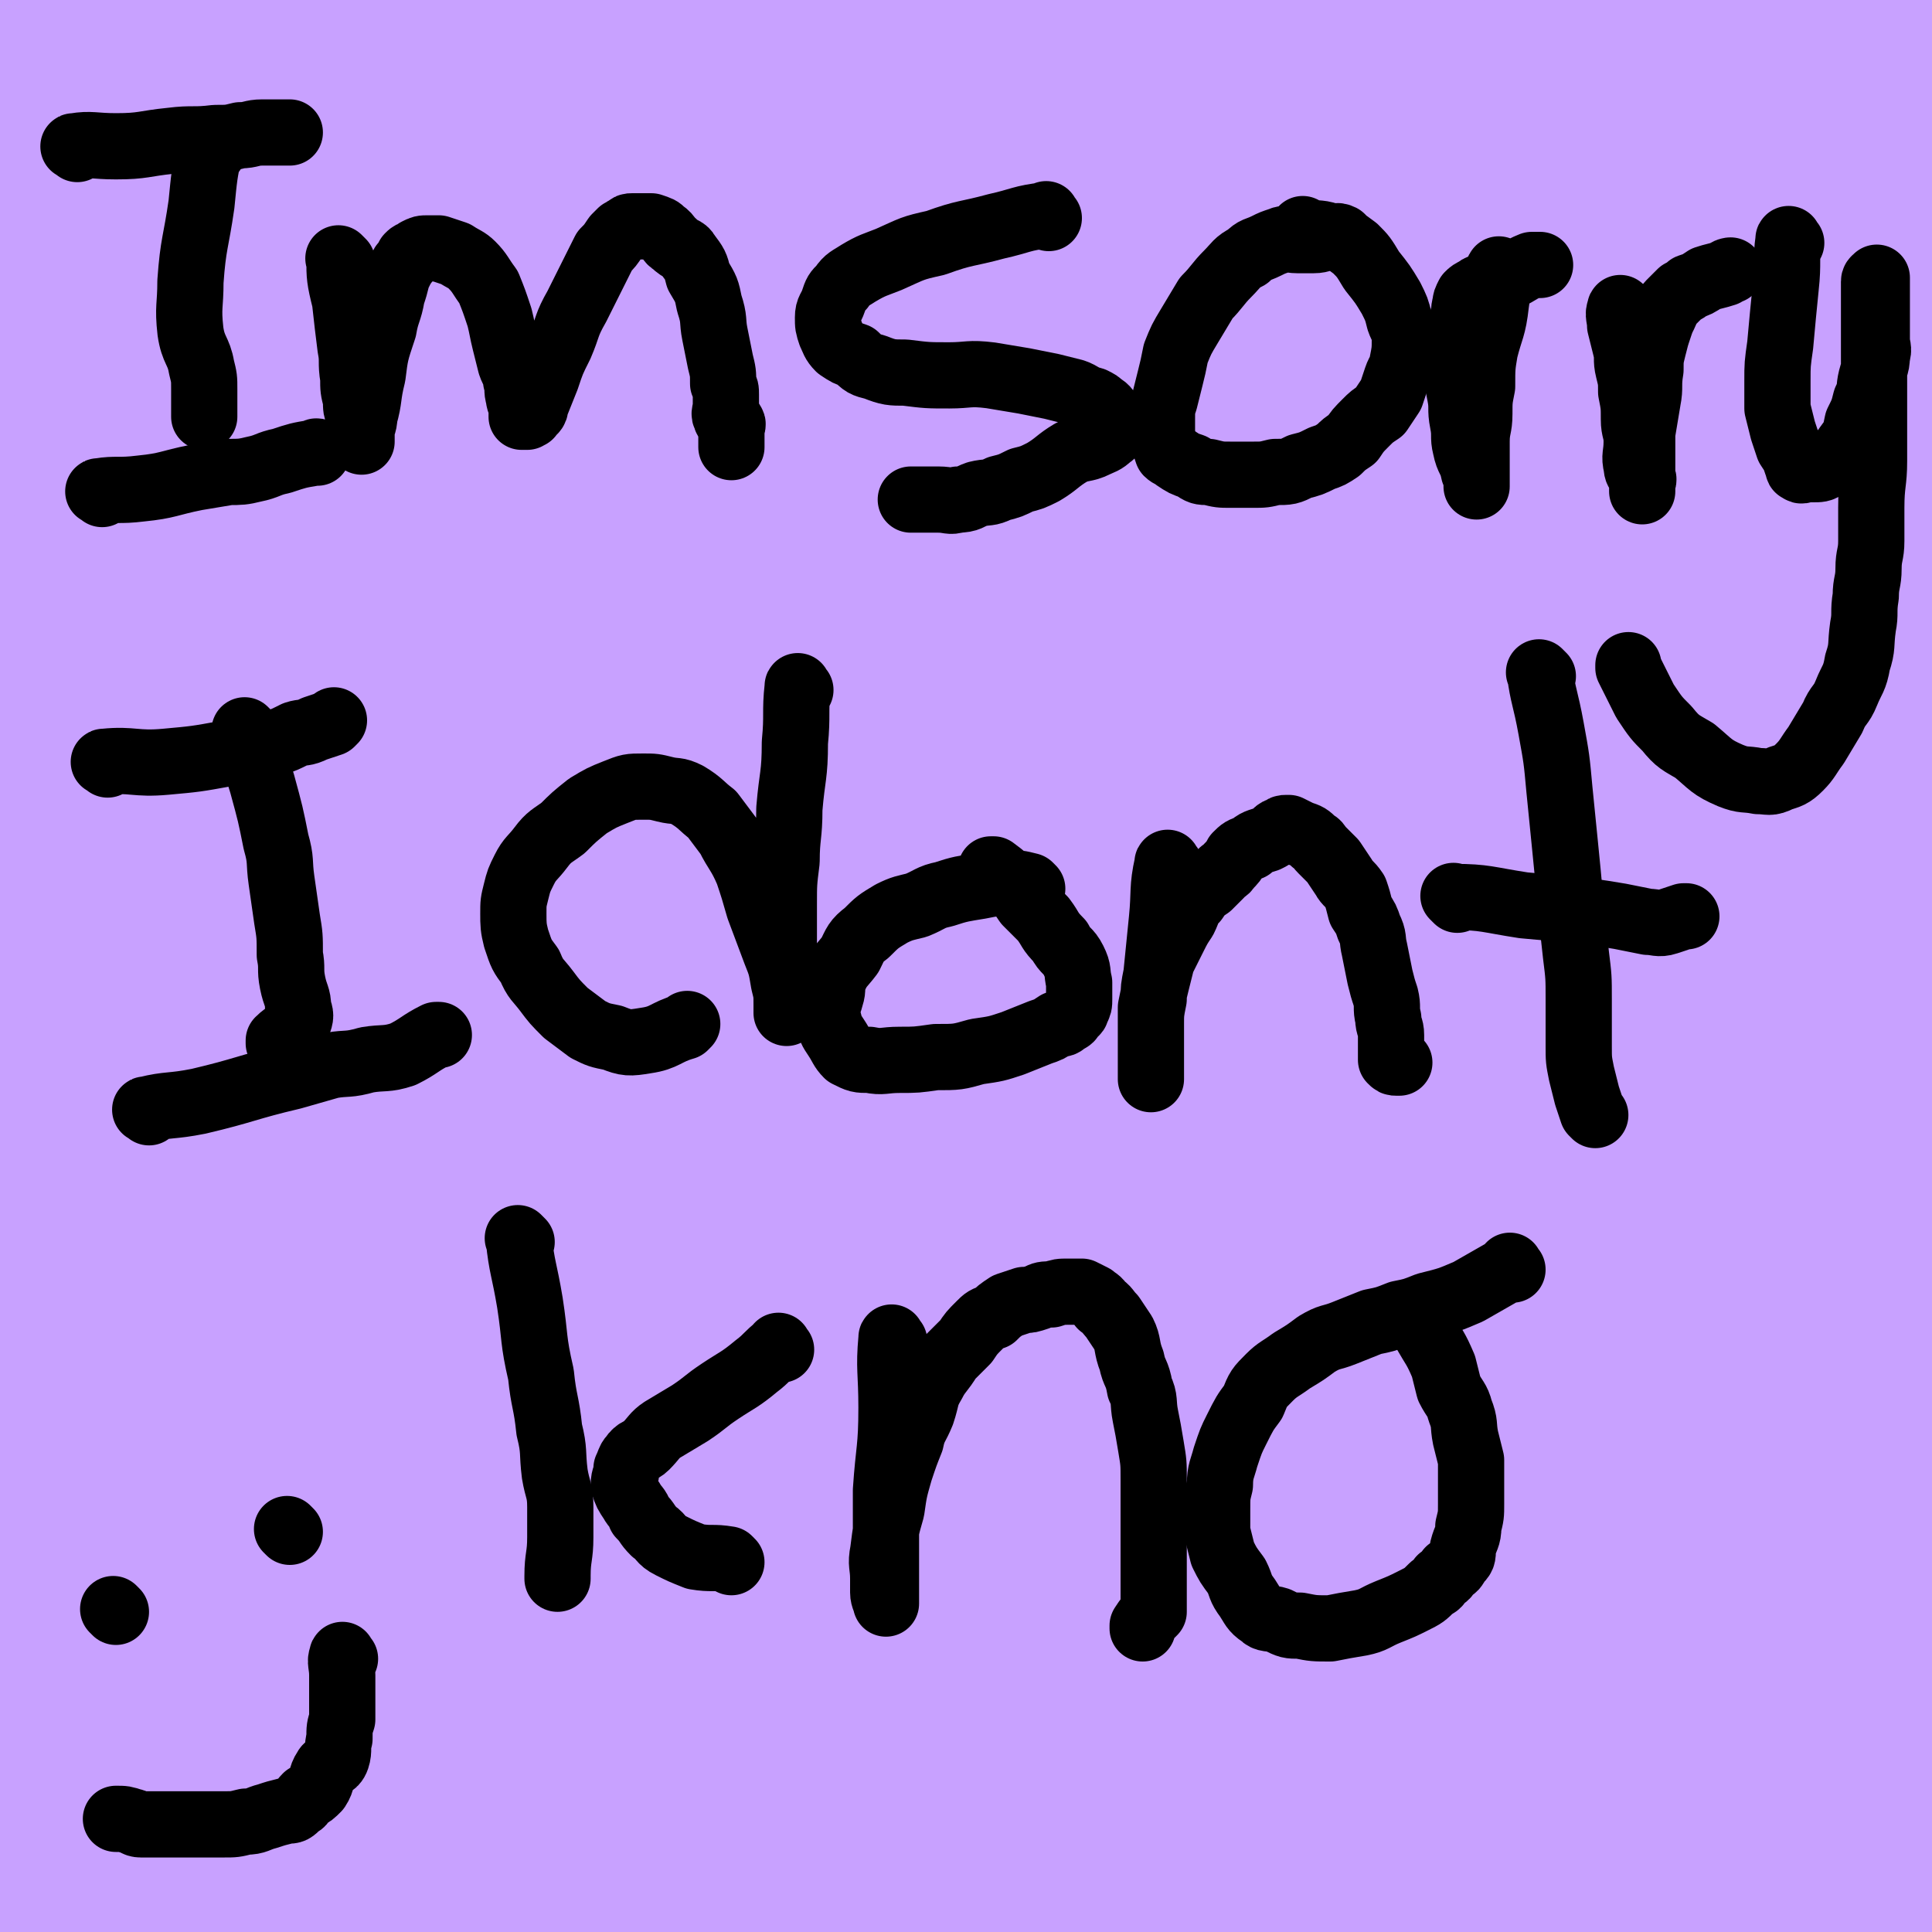 <svg viewBox='0 0 700 700' version='1.1' xmlns='http://www.w3.org/2000/svg' xmlns:xlink='http://www.w3.org/1999/xlink'><g fill='none' stroke='#C8A1FF' stroke-width='80' stroke-linecap='round' stroke-linejoin='round'><path d='M65,664c-1,-1 -2,-2 -1,-1 16,1 17,1 35,3 24,2 24,2 48,4 23,1 23,1 46,2 22,1 22,0 45,0 28,0 28,-1 56,-2 23,0 23,-1 46,-1 21,0 21,0 41,0 21,1 21,2 41,2 23,1 23,1 45,1 18,0 18,0 36,0 13,-1 13,-1 25,-1 10,0 10,0 20,0 9,-1 9,-1 19,-1 9,-1 9,-1 19,-1 8,-1 8,-1 16,-1 6,0 6,0 13,0 7,0 7,-1 13,-1 5,0 5,0 10,0 5,0 5,0 9,-1 4,-1 4,-1 8,-1 4,-1 4,-1 8,-1 3,0 3,0 6,0 3,0 3,-1 6,-1 3,0 3,0 6,0 2,0 2,0 5,0 3,0 3,0 6,0 2,0 2,1 3,1 1,0 1,0 2,0 1,0 1,0 2,0 1,0 1,0 1,0 0,0 -1,0 -2,-1 -2,0 -2,-1 -3,-1 -4,-2 -3,-3 -7,-4 -16,-6 -16,-6 -32,-10 -25,-7 -25,-6 -51,-11 -25,-4 -25,-5 -50,-8 -22,-3 -22,-2 -43,-3 -23,-2 -23,-2 -46,-3 -27,-1 -27,-1 -53,-2 -31,-1 -31,-1 -62,-1 -31,0 -31,0 -63,0 -26,1 -26,1 -52,2 -25,1 -25,1 -49,2 -22,1 -22,1 -44,3 -18,1 -18,1 -36,4 -14,1 -14,1 -28,4 -10,1 -10,1 -21,4 -10,2 -10,2 -20,5 -6,2 -6,2 -13,5 -3,1 -3,1 -5,2 -2,1 -2,1 -4,2 -1,1 -1,0 -2,1 0,0 0,1 -1,1 -1,0 -1,0 -1,0 -1,0 -1,0 -1,0 -1,1 -1,1 -2,2 0,1 0,2 -1,2 -2,2 -3,1 -5,2 -1,2 -1,2 -3,4 0,1 0,1 -1,2 -1,1 -1,1 -2,2 -1,1 -1,1 -1,2 -1,0 -2,-1 -1,-1 0,0 1,0 2,0 1,0 1,0 1,0 1,0 1,0 2,0 2,1 2,1 3,2 2,2 2,2 4,4 3,6 2,6 5,12 4,9 4,9 8,18 3,7 3,7 6,14 2,6 1,6 4,11 1,3 1,3 2,5 1,2 0,2 1,3 1,2 1,2 1,4 0,1 0,1 0,2 0,1 0,2 0,2 0,1 -1,0 -1,0 -2,-2 -2,-2 -3,-4 -2,-2 -1,-2 -2,-5 -2,-5 -3,-5 -4,-11 -3,-11 -2,-11 -4,-22 -3,-17 -4,-17 -6,-34 -2,-15 -1,-15 -2,-30 -1,-12 -1,-12 -3,-24 -1,-9 -1,-9 -2,-18 0,-6 0,-6 0,-12 0,-4 0,-4 0,-8 0,-4 0,-4 0,-8 0,-5 0,-5 0,-10 1,-7 1,-7 2,-13 1,-8 1,-8 1,-16 1,-11 1,-11 1,-21 1,-12 1,-12 1,-24 1,-14 0,-14 1,-27 0,-12 0,-12 1,-24 0,-12 1,-12 1,-23 1,-12 0,-12 1,-25 0,-12 1,-12 1,-24 0,-12 0,-12 0,-24 0,-14 0,-14 0,-27 -1,-15 -1,-15 -1,-29 0,-14 1,-14 1,-28 0,-14 -1,-14 -1,-27 0,-15 0,-15 0,-29 -1,-14 -1,-14 -1,-28 0,-14 0,-14 0,-28 1,-12 1,-12 2,-24 1,-10 1,-10 1,-20 0,-11 0,-11 0,-22 0,-9 0,-9 0,-17 0,-6 0,-6 0,-12 0,-7 0,-7 0,-13 1,-5 1,-5 1,-10 0,-3 0,-3 0,-6 0,-2 0,-2 0,-4 0,-1 0,-1 0,-3 0,-1 0,-1 0,-2 0,0 0,0 0,-1 0,0 0,-1 0,-1 0,0 0,1 0,2 0,1 0,1 0,2 0,1 0,1 0,1 1,2 1,1 1,3 0,1 0,1 0,2 0,1 0,1 0,1 0,4 0,4 0,7 0,6 0,6 0,12 0,11 0,11 0,21 -1,12 -1,12 -2,24 -1,14 -1,14 -2,28 -1,16 -1,16 -2,33 -3,38 -4,38 -8,75 -1,18 -1,18 -2,36 -2,20 -2,20 -4,39 -1,19 -1,19 -1,38 -1,17 -1,17 -1,34 0,17 0,17 0,33 1,14 1,14 2,28 1,12 1,12 3,25 1,11 2,11 3,23 2,10 1,10 2,20 1,10 1,10 2,19 1,10 1,10 1,19 0,11 0,11 0,22 0,12 0,12 0,23 0,9 0,9 0,18 0,3 0,3 0,7 0,2 1,2 0,3 0,1 -1,1 -1,2 -2,0 -2,-1 -3,-1 -1,0 -1,0 -1,0 '/><path d='M18,529c-1,-1 -1,-1 -1,-1 -1,-2 -1,-2 -1,-3 -1,-3 0,-3 -1,-6 0,-3 -1,-3 -1,-5 -1,-4 -1,-4 -1,-8 -1,-5 0,-5 -1,-10 -1,-5 -1,-5 -2,-10 -1,-5 -1,-5 -3,-10 -1,-4 -1,-4 -3,-8 0,-3 0,-3 -1,-6 -1,-3 -1,-3 -2,-6 -1,-4 -1,-4 -1,-8 -1,-5 -1,-5 -1,-9 0,-9 0,-9 -1,-17 0,-11 -1,-11 -2,-21 0,-10 -1,-10 -1,-20 0,-9 0,-9 0,-19 1,-8 2,-8 2,-16 1,-8 1,-8 1,-17 1,-8 1,-8 1,-17 0,-7 0,-8 0,-15 0,-8 -1,-8 0,-16 1,-9 1,-9 2,-18 1,-9 1,-9 2,-17 0,-7 0,-7 0,-13 1,-7 1,-7 2,-14 1,-3 1,-3 1,-6 0,-2 0,-2 0,-4 0,-3 0,-3 0,-5 0,-2 1,-1 1,-3 0,-3 0,-3 0,-5 0,-3 0,-3 0,-6 1,-4 1,-4 1,-8 0,-4 0,-4 0,-9 0,-5 1,-5 1,-10 0,-4 0,-4 0,-8 0,-5 0,-5 0,-10 0,-5 0,-5 0,-10 0,-5 1,-5 1,-11 0,-5 0,-5 0,-10 0,-4 0,-4 0,-8 0,-3 0,-3 0,-6 0,-2 0,-2 0,-3 0,-2 0,-2 0,-3 0,0 0,0 0,0 0,-1 0,-2 0,-1 0,0 0,0 0,1 1,2 2,2 2,3 1,4 1,4 1,7 1,4 1,4 2,8 1,6 1,6 1,11 1,11 0,11 0,22 0,15 -1,15 -1,29 -1,18 0,18 -1,35 -1,23 -2,23 -3,45 -1,23 -1,23 -1,45 0,23 0,23 0,47 0,19 -1,19 0,38 0,15 1,14 2,29 1,15 1,15 2,29 2,15 2,15 4,30 2,13 2,13 4,26 2,12 3,12 4,24 2,9 1,9 2,19 1,10 2,10 2,19 1,9 0,9 0,18 0,8 0,8 0,16 0,6 -1,6 0,12 0,5 1,5 2,10 1,2 1,2 1,4 0,1 0,1 0,2 0,1 0,1 0,2 0,1 0,1 0,1 1,0 1,0 2,0 1,0 1,-1 1,-1 1,-1 1,-1 1,-2 1,0 2,0 2,-1 1,-1 1,-1 1,-3 2,-2 2,-3 4,-5 2,-2 2,-2 4,-3 4,-3 4,-4 8,-7 9,-6 9,-7 18,-12 13,-7 13,-7 26,-12 15,-5 15,-5 31,-9 17,-5 17,-4 34,-9 17,-4 17,-5 34,-9 17,-4 17,-4 35,-7 21,-3 21,-2 42,-4 25,-3 25,-4 49,-6 20,-1 20,-1 40,-1 18,0 18,0 37,1 19,1 19,1 38,3 20,3 20,4 39,7 16,2 17,2 33,5 15,2 15,3 30,6 14,3 14,3 29,6 15,3 14,3 29,7 12,3 12,3 24,6 11,2 11,2 21,6 10,2 10,3 19,6 6,2 6,1 12,3 5,2 5,2 9,3 4,2 4,1 8,2 3,1 3,1 6,2 2,1 2,1 5,1 1,0 1,0 2,0 1,0 1,0 2,0 1,0 1,0 1,0 -1,0 -2,1 -4,1 -2,0 -2,0 -3,0 -4,0 -4,0 -8,0 -11,-1 -10,-2 -21,-4 -20,-3 -20,-2 -41,-5 -27,-3 -27,-3 -55,-5 -25,-3 -25,-3 -50,-4 -20,0 -20,0 -40,1 -21,1 -21,0 -42,2 -25,2 -25,3 -51,6 -23,3 -23,3 -45,7 -18,3 -18,4 -36,7 -13,2 -13,2 -26,4 -10,2 -10,3 -21,4 -10,2 -10,1 -19,2 -10,1 -10,1 -19,2 -7,1 -7,2 -14,2 -5,1 -5,1 -9,0 -2,0 -3,0 -3,-1 -1,-1 0,-2 1,-3 2,-1 2,-1 5,-2 8,-2 8,-2 16,-4 21,-7 21,-7 42,-13 31,-8 31,-8 62,-14 30,-6 31,-5 61,-9 25,-2 25,-2 50,-3 20,-1 20,-1 40,1 18,1 18,2 37,5 16,3 16,3 33,7 13,3 13,3 25,6 10,2 10,1 21,4 9,1 9,1 17,4 8,1 8,2 16,3 6,2 6,2 12,3 4,1 4,1 8,1 3,0 3,0 6,0 3,0 3,0 6,0 2,0 2,-1 5,-1 1,-1 1,-1 2,-1 1,0 1,0 2,-1 1,-1 1,-1 2,-2 2,-2 3,-2 4,-4 2,-3 2,-3 3,-7 3,-5 3,-5 4,-10 2,-7 2,-7 4,-13 1,-8 1,-8 2,-16 1,-8 2,-8 2,-17 1,-8 0,-8 0,-17 0,-8 0,-8 0,-17 0,-9 -1,-9 -1,-18 0,-8 0,-8 0,-17 0,-7 0,-7 0,-13 0,-7 0,-7 0,-15 0,-7 0,-7 0,-15 0,-9 -1,-9 -1,-18 0,-10 0,-10 0,-20 0,-11 0,-11 -1,-22 0,-10 0,-10 -1,-20 -1,-11 -1,-11 -1,-22 -1,-9 -1,-9 -1,-18 -1,-9 -1,-9 -1,-17 0,-8 -1,-8 -1,-17 0,-9 -1,-9 -1,-18 0,-10 1,-10 1,-19 0,-9 0,-9 0,-18 0,-11 -1,-11 -1,-22 0,-11 0,-11 0,-21 -1,-9 -1,-9 -1,-18 -1,-8 -1,-8 -1,-16 0,-7 0,-7 0,-14 0,-8 0,-8 0,-16 0,-8 -1,-8 -1,-17 0,-6 0,-6 0,-12 0,-9 -1,-9 -1,-18 -1,-8 -1,-8 -1,-17 0,-5 0,-5 0,-11 0,-5 0,-5 -1,-10 -1,-5 -1,-5 -1,-9 -1,-4 -1,-4 -1,-8 0,-4 0,-4 0,-8 0,-3 0,-3 0,-6 0,-3 0,-3 0,-5 0,-4 -1,-4 -2,-8 -1,-6 -1,-6 -3,-12 -1,-3 0,-3 -1,-5 0,-2 0,-2 -1,-3 -1,-2 -1,-2 -1,-3 -1,-1 -1,-2 -1,-2 -1,0 -2,0 -3,1 -1,0 -1,1 -2,1 -3,1 -3,1 -5,1 -3,1 -3,1 -7,2 -4,2 -5,1 -9,3 -9,3 -9,3 -17,7 -15,6 -15,6 -31,11 -18,7 -18,7 -36,13 -15,5 -15,5 -31,10 -12,4 -12,4 -25,8 -12,4 -12,4 -23,8 -11,3 -11,3 -21,6 -10,3 -10,3 -20,6 -9,2 -9,3 -18,5 -11,2 -11,1 -22,2 -12,1 -12,2 -23,2 -14,0 -14,0 -28,-1 -15,0 -15,-1 -30,-1 -15,-1 -15,-1 -30,-1 -16,-1 -16,-1 -32,-1 -14,-1 -14,-1 -29,-2 -13,0 -13,-1 -26,-1 -14,-1 -14,-1 -28,-1 -15,0 -15,1 -30,1 -13,0 -13,0 -27,0 -11,-1 -11,-1 -22,-1 -10,0 -10,0 -20,0 -11,0 -11,0 -22,1 -6,0 -6,1 -12,2 -5,1 -5,0 -10,0 -5,0 -5,0 -11,0 -1,0 -1,0 -1,0 '/><path d='M571,36c-1,-1 -1,-2 -1,-1 -9,2 -9,3 -18,5 -11,3 -11,3 -23,4 -10,2 -10,1 -21,2 -13,1 -13,1 -26,2 -15,1 -15,1 -29,2 -16,1 -16,1 -32,2 -16,1 -16,1 -32,2 -18,2 -18,2 -37,4 -21,2 -20,3 -41,6 -19,3 -19,3 -39,6 -16,3 -16,3 -32,6 -13,3 -13,3 -26,6 -11,2 -11,1 -22,4 -9,1 -9,2 -18,3 -7,2 -7,1 -14,2 -6,1 -6,1 -13,2 -6,1 -6,1 -11,2 -4,1 -4,1 -9,2 -3,1 -3,1 -6,2 -1,0 -1,0 -3,0 -1,0 -1,0 -2,0 0,0 0,0 0,0 -1,0 -1,0 -1,0 -1,0 -2,0 -1,0 0,0 0,0 1,0 2,0 2,1 5,1 3,0 3,0 7,0 9,0 9,0 17,0 23,-1 23,-1 46,-4 35,-4 35,-4 70,-10 38,-5 38,-6 76,-11 27,-4 27,-4 55,-7 18,-2 18,-2 37,-4 17,-1 18,0 35,-1 17,-1 17,-1 34,-1 15,-1 15,-1 29,-1 12,-1 12,-1 24,-2 11,0 11,-1 22,-2 11,-1 11,-1 22,-2 10,-1 10,-1 20,-2 9,-1 9,-1 18,-1 7,0 7,0 14,-1 6,0 6,-1 11,-1 5,0 5,0 9,0 3,0 4,0 7,0 2,0 2,-1 4,-1 1,0 1,0 2,0 1,0 2,0 2,0 0,-1 0,-2 -1,-2 -2,-1 -2,-1 -3,-1 -3,0 -3,-1 -6,-1 -5,-1 -5,-1 -10,-2 -11,-1 -11,-1 -22,-2 -16,-1 -16,-1 -33,-1 -20,-1 -20,-1 -41,-1 -23,1 -23,1 -46,2 -26,1 -26,1 -52,2 -24,1 -24,1 -48,3 -21,1 -21,1 -41,4 -18,2 -18,1 -36,4 -19,3 -19,3 -38,7 -19,5 -19,4 -38,10 -17,4 -16,5 -33,9 -13,4 -14,3 -27,7 -10,2 -10,3 -19,6 -11,2 -11,2 -22,4 -9,1 -9,1 -18,4 -9,2 -9,1 -18,4 -6,2 -6,3 -12,6 -5,2 -5,2 -9,5 -2,1 -2,1 -5,2 -1,1 -1,0 -2,1 0,0 -1,0 -1,1 -1,0 0,1 0,1 2,1 2,1 4,2 2,2 2,2 5,2 4,2 4,2 9,2 9,2 9,2 19,3 19,1 19,2 38,2 32,0 33,0 65,-2 42,-3 42,-3 83,-7 38,-3 38,-4 76,-7 23,-2 23,-2 46,-2 18,-1 18,-1 35,-1 18,1 18,1 35,2 17,2 17,2 34,4 16,1 16,2 32,4 17,1 17,1 33,2 15,1 15,1 30,2 11,1 11,1 22,2 5,1 5,1 10,2 2,1 2,1 4,2 1,0 1,0 2,0 1,0 1,0 1,0 1,0 2,0 1,0 -6,-2 -7,-3 -14,-5 -11,-3 -11,-2 -23,-4 -24,-4 -24,-5 -49,-8 -37,-4 -37,-4 -75,-7 -48,-4 -48,-5 -96,-6 -71,-1 -71,-2 -143,2 -33,1 -33,5 -66,9 -25,3 -25,3 -50,5 -12,1 -12,0 -24,0 -12,0 -12,0 -23,0 -9,-1 -9,-1 -18,-2 -6,0 -6,0 -12,-2 -4,0 -4,-1 -8,-2 -3,-1 -3,-1 -6,-2 -3,0 -3,-1 -6,-1 -3,-1 -4,-1 -8,-2 -4,0 -4,-1 -8,-1 -4,-1 -4,-1 -9,-1 -5,-1 -5,-1 -11,-1 -3,-1 -3,-1 -6,-1 -3,-1 -3,-1 -5,-1 -2,0 -2,0 -3,0 -1,0 -1,0 -2,0 0,0 0,0 -1,0 0,0 0,0 0,0 -1,0 0,0 0,0 2,1 1,2 3,2 5,3 5,3 10,5 16,4 16,5 32,7 27,5 27,5 55,6 40,3 40,2 80,2 46,0 47,0 93,0 38,0 38,0 77,1 27,1 27,2 54,5 21,2 21,3 42,6 18,2 18,1 37,3 16,2 16,2 32,4 14,1 14,2 28,4 14,2 14,2 28,3 13,2 13,2 27,4 13,1 13,1 27,2 10,2 10,1 20,3 6,2 6,3 11,4 4,2 4,1 8,2 2,1 2,1 5,2 1,1 1,1 2,2 1,1 3,1 2,1 0,1 -2,0 -3,0 -10,2 -10,3 -20,4 -26,3 -26,5 -52,6 -41,2 -41,2 -83,1 -48,-1 -48,-2 -97,-4 -50,-3 -50,-5 -101,-6 -63,-2 -64,-2 -127,0 -19,0 -19,2 -38,5 -19,3 -19,3 -37,7 -17,4 -17,4 -33,8 -14,3 -14,3 -28,7 -11,3 -11,3 -22,7 -8,3 -8,4 -15,8 -4,3 -3,3 -7,7 -1,1 -1,1 -3,2 0,1 0,1 -1,2 0,1 -1,1 -1,1 1,1 1,1 3,1 2,1 2,1 4,1 5,1 5,2 10,2 13,0 13,1 27,-1 28,-3 28,-4 57,-9 35,-6 35,-7 71,-14 32,-6 31,-7 64,-12 32,-5 32,-5 65,-8 27,-2 27,-2 54,-3 21,0 21,-1 43,-1 24,1 24,1 47,3 24,1 24,1 49,4 21,2 21,1 42,4 17,2 17,3 34,6 13,2 13,1 26,3 12,2 12,2 23,5 8,1 8,1 17,3 6,2 6,2 11,3 4,2 4,2 8,3 2,1 2,1 4,2 2,1 2,1 3,2 1,1 3,1 2,1 -4,2 -6,3 -12,4 -22,2 -22,2 -45,4 -35,2 -35,2 -70,3 -39,2 -39,1 -79,2 -45,1 -45,0 -89,1 -49,1 -50,0 -98,3 -44,3 -44,1 -87,9 -49,10 -49,13 -98,27 -14,4 -14,5 -28,11 -13,4 -13,4 -25,10 -9,4 -9,5 -17,10 -4,3 -4,3 -8,7 -1,1 -1,1 -2,2 -1,1 -1,1 -1,2 1,1 1,2 3,2 3,2 3,2 7,2 12,1 12,2 24,1 26,-1 26,-1 51,-4 41,-6 41,-7 81,-14 49,-9 49,-11 98,-20 45,-8 45,-10 90,-15 44,-5 44,-5 89,-6 17,0 17,1 35,3 21,1 21,2 42,4 21,2 21,2 43,4 17,2 17,2 34,4 13,2 13,2 27,3 7,1 7,1 15,2 5,1 5,1 10,1 3,0 3,0 7,0 1,0 1,0 2,0 1,0 2,0 2,0 0,1 0,2 0,2 -3,1 -4,1 -8,1 -18,1 -18,1 -37,1 -45,2 -45,3 -91,4 -53,2 -53,1 -106,4 -50,2 -50,0 -100,7 -83,12 -83,14 -165,31 -23,5 -23,6 -45,14 -34,14 -34,14 -68,30 -11,5 -11,6 -21,12 -7,5 -7,6 -12,11 -3,3 -3,3 -4,5 -1,1 -1,2 -1,2 1,2 2,2 3,2 6,2 6,2 12,2 16,1 16,1 32,0 29,-2 29,0 57,-6 47,-10 47,-12 94,-24 53,-15 53,-17 106,-31 90,-22 90,-22 181,-40 16,-3 16,-1 33,0 29,2 29,3 58,6 14,2 14,2 28,3 10,2 10,2 20,3 6,1 6,1 11,2 4,1 4,1 7,2 2,1 2,1 4,2 1,1 2,1 2,2 0,1 0,1 0,1 0,1 0,1 -1,1 -3,1 -3,2 -7,2 -25,6 -25,6 -49,10 -46,7 -46,7 -92,12 -56,6 -56,5 -112,11 -56,6 -57,1 -112,13 -81,17 -82,19 -161,44 -23,8 -23,9 -44,21 -35,20 -35,20 -68,43 -6,5 -6,6 -11,12 -2,3 -1,3 -2,6 -1,1 -1,1 -1,2 0,1 0,2 1,2 2,1 3,1 5,1 10,0 10,1 19,-1 28,-4 28,-4 56,-11 46,-11 46,-12 91,-26 64,-20 63,-23 127,-41 69,-20 69,-22 139,-36 29,-5 29,-2 59,-2 41,-1 41,-1 83,-1 14,1 14,2 28,2 8,1 8,0 17,0 5,0 5,0 10,0 3,0 3,1 7,1 1,0 1,0 2,0 1,0 1,0 2,0 0,0 0,1 -1,1 -3,1 -3,0 -6,0 -14,0 -14,0 -29,2 -35,3 -35,3 -71,8 -51,7 -51,7 -101,16 -52,8 -53,6 -103,18 -78,20 -79,20 -155,46 -25,8 -24,10 -47,22 -30,17 -30,17 -59,36 -6,4 -6,4 -11,9 -1,1 -2,2 -2,3 0,1 1,1 2,1 2,0 2,0 4,0 5,0 5,0 11,-1 17,-3 17,-3 33,-8 35,-9 35,-9 68,-20 49,-16 48,-17 97,-32 47,-15 47,-17 96,-28 46,-11 46,-12 94,-16 40,-4 40,-1 80,-1 19,1 19,1 37,2 13,1 13,1 27,2 9,1 9,0 19,1 8,0 8,1 15,1 6,1 6,1 11,1 3,1 3,1 7,1 1,0 1,0 2,0 1,0 1,0 2,0 1,0 2,0 1,0 -8,1 -8,1 -17,3 -22,3 -22,3 -44,6 -37,5 -38,4 -75,9 -35,4 -35,4 -70,8 -29,4 -29,3 -58,8 -23,3 -23,4 -46,8 -13,3 -14,3 -27,7 -6,2 -6,2 -11,5 -3,1 -3,1 -6,2 -1,1 0,1 -1,2 0,0 0,0 0,0 2,0 2,0 3,0 8,0 8,0 17,0 21,-1 21,-1 42,-3 33,-2 33,-3 66,-5 30,-2 30,-3 60,-4 20,0 20,0 39,0 14,1 14,1 28,2 12,1 12,0 24,1 11,1 11,1 21,3 9,1 9,1 17,3 6,2 6,2 13,4 4,1 4,2 8,3 2,1 2,1 5,2 1,1 1,1 2,1 1,1 3,1 2,1 -8,0 -10,-1 -20,-2 -10,-1 -10,-1 -21,-2 -10,-1 -10,-1 -21,-1 -8,1 -8,1 -16,2 -6,1 -6,0 -12,2 -3,0 -3,1 -6,2 -1,0 -1,0 -2,0 0,0 0,0 0,0 1,0 1,0 3,0 6,1 6,1 12,3 10,2 10,2 20,3 12,3 12,2 24,5 10,1 10,2 19,4 6,1 6,1 12,2 4,1 4,1 8,2 2,1 1,1 3,2 1,0 1,0 2,0 1,0 1,0 2,0 1,0 1,0 1,0 -7,-5 -8,-5 -16,-9 -16,-9 -16,-10 -32,-18 -21,-10 -21,-10 -43,-19 -21,-10 -21,-9 -42,-18 -21,-9 -21,-9 -42,-19 -21,-10 -20,-10 -41,-21 -19,-10 -19,-11 -39,-21 -21,-10 -21,-10 -43,-20 -22,-10 -22,-10 -44,-21 -22,-10 -22,-10 -44,-19 -19,-9 -19,-8 -38,-17 -15,-8 -15,-8 -30,-17 -13,-8 -13,-9 -25,-18 -10,-8 -10,-8 -20,-16 -9,-8 -9,-8 -18,-16 -9,-8 -8,-8 -17,-17 -8,-8 -9,-8 -17,-16 -7,-6 -7,-7 -13,-13 -7,-7 -7,-7 -13,-14 -7,-7 -7,-7 -13,-14 -6,-6 -6,-6 -12,-12 -8,-8 -9,-7 -16,-15 -6,-6 -6,-6 -11,-13 -4,-5 -4,-5 -7,-11 -4,-6 -4,-5 -7,-12 -3,-6 -3,-6 -5,-13 -2,-6 -2,-6 -2,-12 -1,-6 -1,-6 -1,-12 0,-9 0,-9 2,-17 1,-10 1,-10 4,-20 1,-9 1,-9 4,-18 1,-6 2,-6 4,-12 1,-4 1,-4 2,-7 1,-2 1,-2 2,-4 1,0 1,-1 1,-1 1,0 1,0 1,0 1,0 1,0 1,0 2,3 2,3 3,6 2,6 2,6 4,13 3,12 3,12 4,24 2,14 1,15 1,29 -1,13 0,13 -2,26 -1,12 -2,11 -4,23 -1,9 0,9 -2,18 -2,5 -3,5 -5,10 -1,3 0,3 -1,5 -1,1 -1,1 -1,2 -1,1 -1,1 -1,2 0,1 1,1 1,1 2,0 2,0 4,0 2,0 2,0 4,0 3,-1 3,-1 6,-2 5,-1 5,-1 9,-3 12,-5 12,-5 23,-10 21,-9 21,-9 42,-18 24,-11 24,-12 49,-22 21,-8 21,-8 43,-14 17,-4 17,-4 34,-6 15,-1 15,-1 29,-1 12,-1 13,-1 25,-1 11,0 11,0 22,0 10,0 10,0 20,0 9,0 9,0 19,0 9,-1 9,-1 19,-1 10,0 10,0 19,0 9,0 9,0 18,0 8,0 8,0 16,0 11,1 11,2 21,2 9,0 9,0 18,0 1,0 1,0 2,0 '/><path d='M25,62c-1,-1 -2,-2 -1,-1 37,2 38,3 76,5 62,4 62,3 123,5 66,1 66,1 132,2 14,1 20,1 29,1 '/></g>
<g fill='none' stroke='#000000' stroke-width='24' stroke-linecap='round' stroke-linejoin='round'><path d='M28,54c-1,-1 -2,-1 -1,-1 6,-1 7,0 15,0 10,0 10,-1 20,-2 8,-1 8,0 16,-1 5,0 5,0 9,-1 4,0 4,-1 8,-1 4,0 4,0 8,0 1,0 2,0 2,0 '/><path d='M77,55c-1,-1 -1,-2 -1,-1 -2,9 -2,10 -3,20 -2,14 -3,14 -4,28 0,9 -1,9 0,18 1,7 3,7 4,13 1,4 1,4 1,8 0,4 0,4 0,8 0,1 0,2 0,2 '/><path d='M37,179c-1,-1 -2,-1 -1,-1 6,-1 7,0 15,-1 10,-1 10,-2 20,-4 6,-1 6,-1 12,-2 4,0 5,0 9,-1 5,-1 5,-2 10,-3 6,-2 6,-2 12,-3 1,-1 1,0 1,0 '/><path d='M124,95c-1,-1 -2,-2 -1,-1 0,6 0,7 2,15 1,9 1,9 2,17 1,5 0,5 1,11 0,4 0,4 1,8 0,3 0,3 1,6 0,2 1,1 1,3 0,1 0,1 0,2 0,1 0,1 0,2 0,1 0,1 0,1 0,1 0,1 0,1 0,-1 0,-1 0,-3 0,-3 1,-3 1,-6 2,-7 1,-7 3,-15 1,-8 1,-8 4,-17 1,-6 2,-6 3,-12 1,-3 1,-3 2,-7 1,-2 1,-2 2,-4 1,-1 1,-1 2,-3 1,-1 1,-1 2,-1 1,-1 1,-1 1,-1 2,-1 2,-1 4,-1 2,0 2,0 4,0 3,1 3,1 6,2 3,2 4,2 6,4 3,3 3,4 6,8 2,5 2,5 4,11 1,4 1,5 2,9 1,4 1,4 2,8 1,3 2,3 2,6 1,3 0,3 1,6 0,2 1,2 1,3 0,1 0,1 0,2 0,1 0,1 0,1 0,1 0,1 0,1 1,0 1,0 2,0 1,-1 1,0 1,-1 1,-1 2,-1 2,-3 2,-5 2,-5 4,-10 2,-6 2,-6 5,-12 3,-7 2,-7 6,-14 3,-6 3,-6 6,-12 2,-4 2,-4 4,-8 2,-2 2,-2 4,-5 1,-1 1,-1 2,-2 1,0 1,-1 2,-1 1,-1 1,-1 2,-1 2,0 2,0 4,0 2,0 2,0 3,0 3,1 3,1 4,2 3,2 2,3 4,4 3,3 4,2 5,4 3,4 3,4 4,8 3,5 3,5 4,10 2,6 1,6 2,11 1,5 1,5 2,10 1,4 1,4 1,8 1,2 1,2 1,4 0,2 0,2 0,4 0,2 -1,3 0,4 0,2 2,1 2,2 1,1 0,1 0,2 0,3 0,3 0,6 0,1 0,1 0,1 '/><path d='M380,79c-1,-1 -1,-2 -1,-1 -9,1 -9,2 -18,4 -11,3 -11,2 -22,6 -9,2 -8,2 -17,6 -5,2 -6,2 -11,5 -3,2 -4,2 -6,5 -2,2 -2,2 -3,5 -1,3 -2,3 -2,6 0,3 0,3 1,6 1,2 1,3 3,5 3,2 3,2 6,3 3,3 3,3 7,4 5,2 6,2 11,2 8,1 8,1 16,1 7,0 7,-1 15,0 6,1 6,1 12,2 5,1 5,1 10,2 4,1 4,1 8,2 3,1 3,2 7,3 2,1 2,1 3,2 2,1 2,2 3,3 1,1 2,1 2,2 0,1 0,1 0,1 0,1 0,1 0,1 -1,2 0,3 -2,4 -2,2 -3,2 -5,3 -4,2 -5,1 -9,3 -5,3 -5,4 -10,7 -4,2 -4,2 -8,3 -4,2 -4,2 -8,3 -4,2 -4,1 -8,2 -3,1 -3,2 -7,2 -3,1 -3,0 -7,0 -4,0 -4,0 -8,0 -1,0 -2,0 -2,0 '/><path d='M487,87c-1,-1 -1,-1 -1,-1 -2,-1 -2,0 -4,0 -3,0 -3,1 -6,1 -3,0 -3,0 -6,0 -3,0 -4,-1 -6,0 -3,1 -3,1 -5,2 -4,2 -4,1 -7,4 -4,2 -4,3 -7,6 -4,4 -4,5 -8,9 -3,5 -3,5 -6,10 -3,5 -3,5 -5,10 -1,5 -1,5 -2,9 -1,4 -1,4 -2,8 -1,3 -1,3 -1,7 0,3 0,3 0,6 1,3 1,3 2,6 1,1 2,1 3,2 3,2 3,2 6,3 3,2 3,2 6,2 4,1 4,1 8,1 4,0 4,0 8,0 4,0 4,0 8,-1 5,0 5,0 9,-2 4,-1 4,-1 8,-3 3,-1 3,-1 6,-3 2,-2 2,-2 5,-4 2,-3 2,-3 5,-6 2,-2 2,-2 5,-4 2,-3 2,-3 4,-6 1,-3 1,-3 2,-6 1,-3 2,-3 2,-5 1,-5 1,-5 1,-9 0,-4 -1,-4 -2,-7 -1,-4 -1,-4 -3,-8 -3,-5 -3,-5 -7,-10 -3,-5 -3,-5 -6,-8 -4,-3 -4,-3 -8,-4 -5,-2 -5,-1 -10,-2 -1,-1 -1,-1 -1,-1 '/><path d='M544,99c-1,-1 -1,-2 -1,-1 -1,5 0,6 -1,12 -1,9 -2,9 -4,17 -1,6 -1,6 -1,13 -1,5 -1,5 -1,10 0,5 -1,5 -1,10 0,3 0,3 0,5 0,2 0,2 0,4 0,2 0,2 0,3 0,1 0,1 0,2 0,1 0,3 0,2 0,-1 0,-3 -1,-5 -1,-5 -2,-4 -3,-9 -1,-4 0,-4 -1,-9 -1,-5 0,-5 -1,-10 -1,-5 -1,-5 -1,-9 -1,-4 -1,-5 -1,-8 1,-4 1,-3 2,-6 1,-3 1,-3 1,-5 1,-2 0,-2 1,-5 0,-1 0,-1 1,-3 1,-1 1,-1 3,-2 1,-1 2,-1 4,-2 3,-1 3,0 6,-2 5,-2 5,-3 10,-5 1,0 2,0 3,0 '/><path d='M588,113c-1,-1 -1,-2 -1,-1 -1,2 0,3 0,6 1,4 1,4 2,8 1,4 0,4 1,8 1,4 1,4 1,8 1,5 1,5 1,10 0,4 1,4 1,8 0,5 -1,5 0,9 0,3 2,2 2,4 1,1 0,1 0,2 0,1 0,1 0,2 0,1 0,1 0,1 0,-2 0,-3 0,-5 0,-3 0,-3 0,-7 0,-4 0,-4 0,-9 1,-6 1,-6 2,-12 1,-5 0,-5 1,-11 0,-4 0,-4 1,-8 1,-4 1,-4 2,-7 1,-3 1,-3 2,-5 1,-2 1,-3 2,-4 2,-2 2,-2 4,-4 2,-1 2,-1 3,-2 3,-1 3,-1 6,-3 3,-1 4,-1 7,-2 1,-1 2,-1 2,-1 '/><path d='M649,88c-1,-1 -1,-2 -1,-1 -1,7 0,8 -1,17 -1,10 -1,10 -2,21 -1,7 -1,7 -1,13 0,5 0,5 0,10 1,4 1,4 2,8 1,3 1,3 2,6 2,3 2,3 3,6 1,1 0,2 1,2 1,1 1,0 2,0 2,0 2,0 3,0 2,0 3,0 4,-1 3,-1 3,-1 4,-3 3,-2 3,-2 4,-4 3,-4 3,-4 4,-9 2,-4 2,-4 3,-8 2,-4 1,-4 2,-8 1,-4 2,-4 2,-8 1,-3 0,-3 0,-6 0,-3 0,-3 0,-6 0,-2 0,-2 0,-4 0,-2 0,-2 0,-4 0,-2 0,-2 0,-3 0,-1 0,-1 0,-2 0,0 0,0 0,0 0,-1 0,-1 0,-1 0,-1 0,-1 0,-1 0,-1 0,-2 0,-1 0,0 -1,0 -1,1 0,1 0,1 0,2 0,2 0,2 0,4 0,3 0,3 0,6 0,3 0,3 0,6 0,4 0,4 0,8 0,5 0,5 0,10 0,4 0,4 0,8 0,4 0,4 0,8 0,6 0,6 0,13 0,8 -1,8 -1,17 0,6 0,6 0,12 0,5 -1,5 -1,10 0,5 -1,5 -1,10 -1,6 0,6 -1,11 -1,7 0,7 -2,13 -1,6 -2,6 -4,11 -2,5 -3,4 -5,9 -3,5 -3,5 -6,10 -3,4 -3,5 -6,8 -3,3 -4,3 -7,4 -4,2 -4,1 -8,1 -5,-1 -5,0 -10,-2 -7,-3 -7,-4 -13,-9 -5,-3 -6,-3 -10,-8 -4,-4 -4,-4 -8,-10 -3,-6 -3,-6 -6,-12 0,-1 0,-1 0,-1 '/><path d='M39,277c-1,-1 -2,-1 -1,-1 10,-1 11,1 22,0 11,-1 11,-1 22,-3 5,-1 5,-1 10,-2 4,-1 4,-1 8,-2 3,-1 3,-1 7,-3 3,-1 3,0 7,-2 3,-1 3,-1 6,-2 1,-1 1,-1 1,-1 '/><path d='M90,266c-1,-1 -2,-2 -1,-1 2,8 3,9 6,19 3,11 3,11 5,21 2,7 1,7 2,14 1,7 1,7 2,14 1,6 1,6 1,13 1,5 0,5 1,10 1,5 2,5 2,9 1,3 1,3 0,6 -2,3 -4,3 -7,6 0,0 0,1 0,1 '/><path d='M54,403c-1,-1 -2,-1 -1,-1 8,-2 9,-1 19,-3 17,-4 17,-5 34,-9 7,-2 7,-2 14,-4 6,-1 6,0 13,-2 6,-1 7,0 13,-2 6,-3 6,-4 12,-7 1,0 1,0 1,0 '/><path d='M290,250c-1,-1 -1,-2 -1,-1 -1,9 0,10 -1,20 0,12 -1,12 -2,24 0,10 -1,10 -1,19 -1,8 -1,8 -1,16 0,7 0,7 0,14 0,5 0,5 0,10 0,3 1,3 1,6 0,2 0,2 0,4 0,1 0,1 0,2 0,1 0,1 0,2 0,1 0,1 0,1 0,-1 0,-1 0,-3 0,-4 0,-4 -1,-8 -1,-6 -1,-6 -3,-11 -3,-8 -3,-8 -6,-16 -2,-7 -2,-7 -4,-13 -3,-7 -4,-7 -7,-13 -3,-4 -3,-4 -6,-8 -4,-3 -4,-4 -9,-7 -4,-2 -4,-1 -8,-2 -4,-1 -4,-1 -8,-1 -5,0 -5,0 -10,2 -5,2 -5,2 -10,5 -5,4 -5,4 -9,8 -4,3 -5,3 -8,7 -3,4 -4,4 -6,8 -2,4 -2,4 -3,8 -1,4 -1,4 -1,8 0,4 0,5 1,9 2,6 2,6 5,10 2,5 3,5 6,9 3,4 3,4 7,8 4,3 4,3 8,6 4,2 4,2 9,3 5,2 6,2 12,1 7,-1 7,-3 14,-5 1,-1 1,-1 1,-1 '/><path d='M374,322c-1,-1 -1,-1 -1,-1 -4,-1 -4,-1 -8,-1 -5,0 -5,0 -10,1 -6,1 -7,1 -13,3 -5,1 -5,2 -10,4 -4,1 -5,1 -9,3 -5,3 -5,3 -9,7 -4,3 -4,4 -6,8 -3,4 -4,4 -6,9 -1,3 0,3 -1,6 -1,4 -2,4 -1,8 1,4 1,4 3,7 2,3 2,4 4,6 4,2 4,2 8,2 5,1 5,0 11,0 6,0 6,0 13,-1 8,0 8,0 15,-2 7,-1 7,-1 13,-3 5,-2 5,-2 10,-4 3,-1 3,-1 6,-3 2,0 2,0 3,-1 2,-1 2,-1 2,-2 1,-1 2,-1 2,-2 1,-2 1,-2 1,-4 0,-3 0,-3 0,-6 -1,-4 0,-4 -2,-8 -2,-4 -3,-3 -5,-7 -4,-4 -3,-4 -6,-8 -3,-3 -3,-3 -6,-6 -2,-3 -2,-3 -4,-5 -4,-4 -4,-4 -8,-7 -1,0 -1,0 -1,0 '/><path d='M424,314c-1,-1 -1,-2 -1,-1 -2,9 -1,10 -2,20 -1,10 -1,10 -2,20 -1,5 -1,5 -1,9 -1,5 -1,5 -1,9 0,4 0,4 0,8 0,3 0,3 0,6 0,2 0,2 0,3 0,1 0,1 0,2 0,1 0,1 0,1 0,-1 0,-1 0,-3 0,-2 0,-2 0,-3 0,-3 0,-3 0,-6 0,-3 0,-3 0,-5 0,-5 0,-5 0,-9 1,-5 1,-5 2,-9 1,-4 1,-4 2,-8 2,-4 2,-4 4,-8 2,-4 2,-4 4,-7 2,-4 1,-4 4,-7 2,-3 2,-3 5,-5 2,-2 2,-2 4,-4 1,-2 2,-1 3,-3 2,-2 2,-2 3,-4 2,-2 2,-2 5,-3 2,-2 3,-2 6,-3 2,-1 2,-1 3,-2 1,-1 1,-1 2,-1 1,-1 1,-1 2,-1 1,0 1,0 1,0 2,1 2,1 4,2 3,1 3,1 5,3 2,1 1,1 3,3 2,2 2,2 4,4 2,3 2,3 4,6 1,2 2,2 4,5 1,3 1,3 2,7 2,3 2,3 3,6 2,4 1,4 2,8 1,5 1,5 2,10 1,4 1,4 2,7 1,4 0,4 1,8 0,3 1,3 1,6 0,2 0,2 0,4 0,1 0,1 0,2 0,1 0,1 0,2 0,1 0,1 0,1 1,1 1,1 2,1 1,0 1,0 1,0 '/><path d='M559,245c-1,-1 -2,-2 -1,-1 1,8 2,9 4,20 2,11 2,11 3,22 1,10 1,10 2,20 1,10 1,10 2,21 1,10 1,10 2,19 1,8 1,8 1,16 0,8 0,8 0,17 0,5 0,5 1,10 1,4 1,4 2,8 1,3 1,3 2,6 1,1 1,1 1,1 '/><path d='M528,326c-1,-1 -2,-2 -1,-1 11,0 12,1 25,3 11,1 11,1 22,2 7,1 7,1 13,2 5,1 5,1 10,2 3,0 4,1 7,0 3,-1 3,-1 6,-2 1,0 1,0 1,0 '/><path d='M189,450c-1,-1 -2,-2 -1,-1 1,10 2,11 4,23 2,13 1,13 4,26 1,10 2,10 3,20 2,8 1,8 2,16 1,6 2,6 2,12 0,6 0,6 0,11 0,7 -1,7 -1,14 0,1 0,1 0,1 '/><path d='M283,489c-1,-1 -1,-2 -1,-1 -4,3 -4,4 -8,7 -6,5 -7,5 -13,9 -6,4 -5,4 -11,8 -5,3 -5,3 -10,6 -3,2 -3,3 -6,6 -2,2 -3,1 -5,4 -1,1 -1,2 -2,4 0,3 -1,3 -1,6 1,3 1,3 3,6 1,2 2,2 3,5 3,3 2,3 5,6 3,2 2,3 6,5 4,2 4,2 9,4 6,1 6,0 12,1 1,1 1,1 1,1 '/><path d='M324,486c-1,-1 -1,-2 -1,-1 -1,11 0,12 0,25 0,15 -1,15 -2,30 0,7 0,7 0,15 0,6 0,6 0,12 0,3 0,3 0,7 0,2 0,2 0,4 0,0 0,0 0,1 0,1 0,2 0,2 0,-1 -1,-2 -1,-4 0,-3 0,-3 0,-5 0,-5 -1,-5 0,-10 1,-8 1,-8 3,-15 1,-7 1,-7 3,-14 2,-6 2,-6 4,-11 1,-5 2,-5 4,-10 2,-6 1,-6 4,-11 2,-4 3,-4 6,-9 3,-3 3,-3 6,-6 2,-3 2,-3 5,-6 2,-2 2,-2 5,-3 2,-2 2,-2 5,-4 3,-1 3,-1 6,-2 2,0 2,0 5,-1 2,-1 2,-1 5,-1 3,-1 3,-1 6,-1 2,0 2,0 5,0 2,1 2,1 4,2 1,1 2,1 3,3 2,1 2,2 4,4 2,3 2,3 4,6 2,4 1,5 3,10 1,5 2,4 3,10 2,4 1,5 2,10 1,5 1,5 2,11 1,6 1,6 1,12 0,6 0,6 0,12 0,4 0,4 0,9 0,5 0,5 0,9 0,4 0,4 0,8 0,2 0,2 0,5 0,1 0,1 0,2 0,1 0,2 0,3 -2,2 -2,2 -4,5 0,1 0,1 0,1 '/><path d='M548,460c-1,-1 -1,-2 -1,-1 -1,0 0,1 -1,1 -7,4 -7,4 -14,8 -7,3 -7,3 -15,5 -5,2 -5,2 -10,3 -5,2 -5,2 -10,3 -5,2 -5,2 -10,4 -5,2 -5,1 -10,4 -4,3 -4,3 -9,6 -4,3 -5,3 -8,6 -4,4 -4,4 -6,9 -3,4 -3,4 -6,10 -2,4 -2,4 -4,10 -1,4 -2,5 -2,10 -1,4 -1,4 -1,9 0,4 0,4 0,8 1,4 1,4 2,8 2,4 2,4 5,8 2,4 1,4 4,8 2,3 2,4 5,6 2,2 3,1 6,2 4,2 4,2 8,2 5,1 5,1 11,1 5,-1 5,-1 11,-2 5,-1 5,-2 10,-4 5,-2 5,-2 9,-4 4,-2 4,-2 7,-5 2,-1 2,-1 3,-3 2,-1 2,-1 3,-3 2,-1 2,-1 3,-3 2,-2 2,-2 2,-5 1,-4 2,-4 2,-8 1,-4 1,-4 1,-8 0,-4 0,-4 0,-8 0,-4 0,-4 0,-8 -1,-4 -1,-4 -2,-8 -1,-5 0,-5 -2,-10 -1,-4 -2,-4 -4,-8 -1,-4 -1,-4 -2,-8 -3,-7 -3,-6 -7,-13 0,0 0,0 0,0 '/><path d='M42,584c-1,-1 -1,-1 -1,-1 '/><path d='M105,555c-1,-1 -1,-1 -1,-1 '/><path d='M125,601c-1,-1 -1,-2 -1,-1 -1,2 0,3 0,7 0,5 0,5 0,9 0,3 0,3 0,7 -1,3 -1,3 -1,7 -1,3 0,4 -1,7 -1,3 -3,2 -4,4 -2,3 -1,4 -3,7 -2,2 -2,2 -4,3 -2,2 -1,2 -3,3 -2,2 -2,2 -4,2 -4,1 -4,1 -7,2 -4,1 -4,2 -8,2 -4,1 -4,1 -8,1 -5,0 -5,0 -10,0 -4,0 -4,0 -8,0 -3,0 -3,0 -5,0 -2,0 -2,0 -4,0 -2,0 -2,0 -3,0 -2,0 -2,-1 -3,-1 -3,-1 -3,-1 -6,-1 0,0 0,0 0,0 '/></g>
</svg>